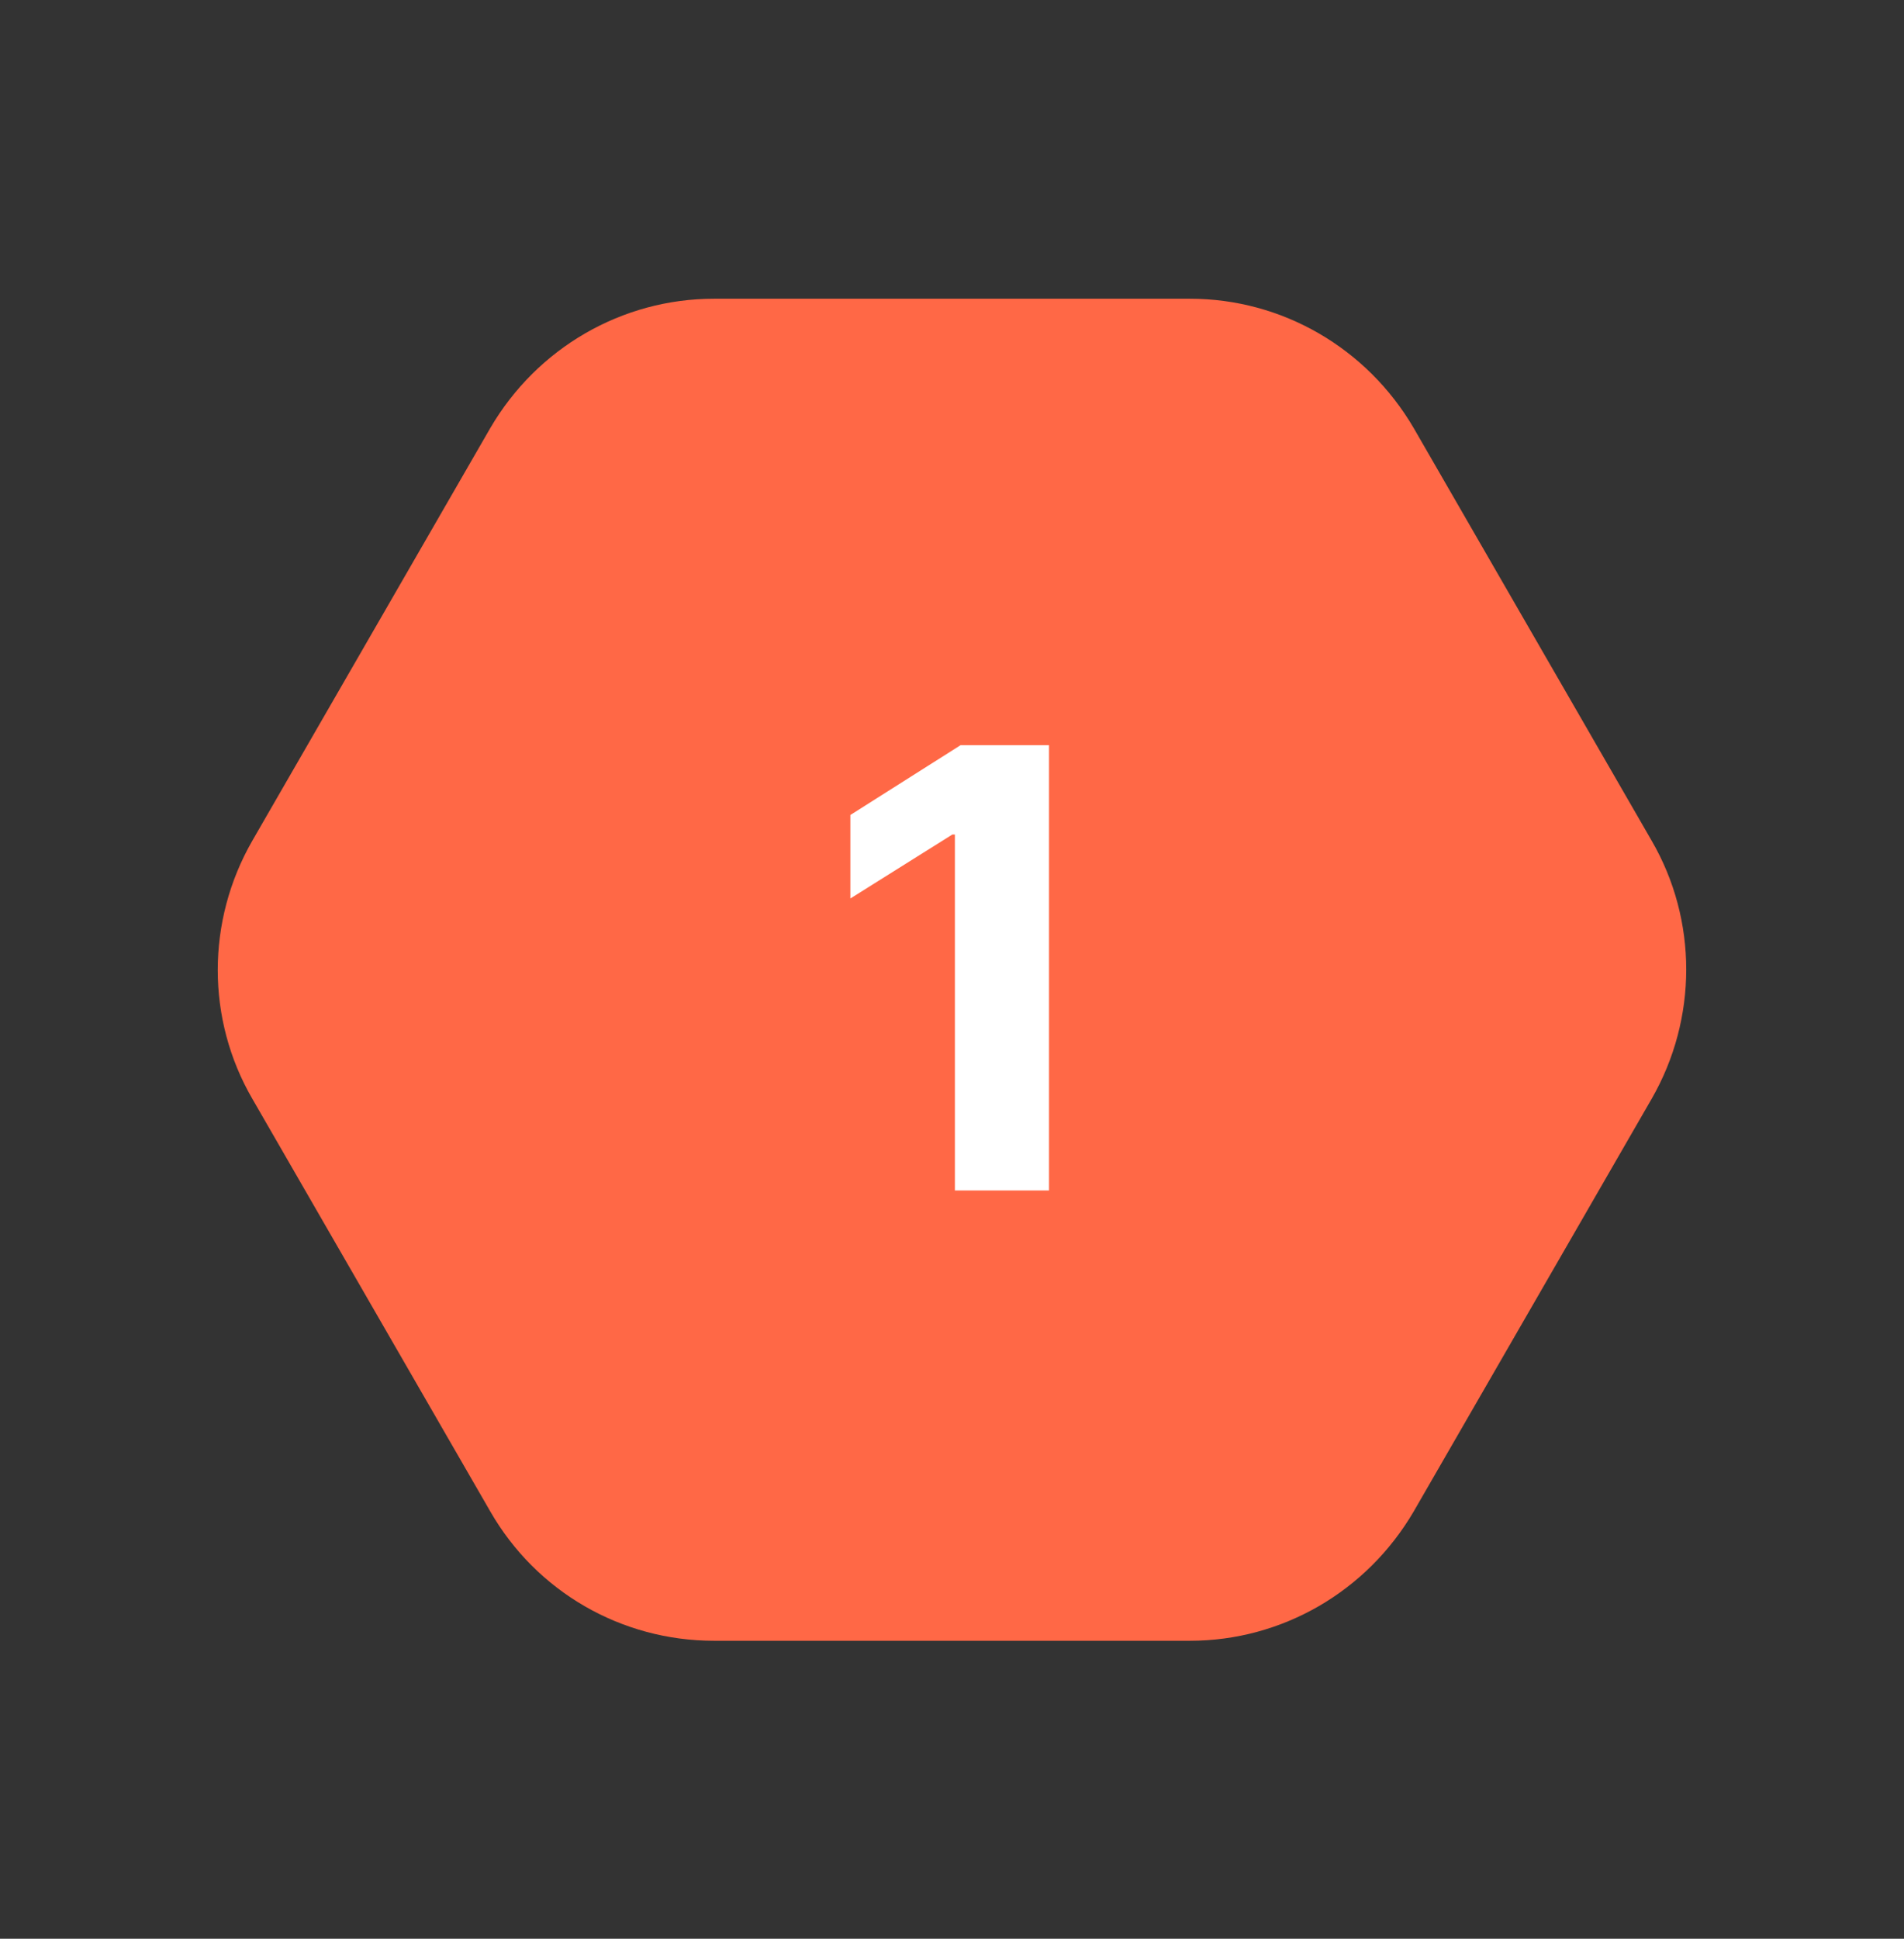 <?xml version="1.0" encoding="UTF-8"?> <svg xmlns="http://www.w3.org/2000/svg" width="56" height="57" viewBox="0 0 56 57" fill="none"><rect x="0" y="0" width="56" height="57" fill="#333333" stroke="none"/> <path d="M35 8.783H21C18.293 8.783 15.796 10.23 14.42 12.586L7.42 24.72C6.066 27.077 6.066 29.97 7.42 32.303L14.42 44.437C15.773 46.793 18.27 48.24 21 48.24H35C37.706 48.24 40.203 46.793 41.58 44.437L48.58 32.303C49.933 29.947 49.933 27.053 48.58 24.72L41.58 12.586C40.203 10.23 37.706 8.783 35 8.783Z" fill="#FF6846"></path> <path d="M30.853 21.909V35H28.085V24.536H28.009L25.011 26.416V23.961L28.252 21.909H30.853Z" fill="white"></path> </svg> 